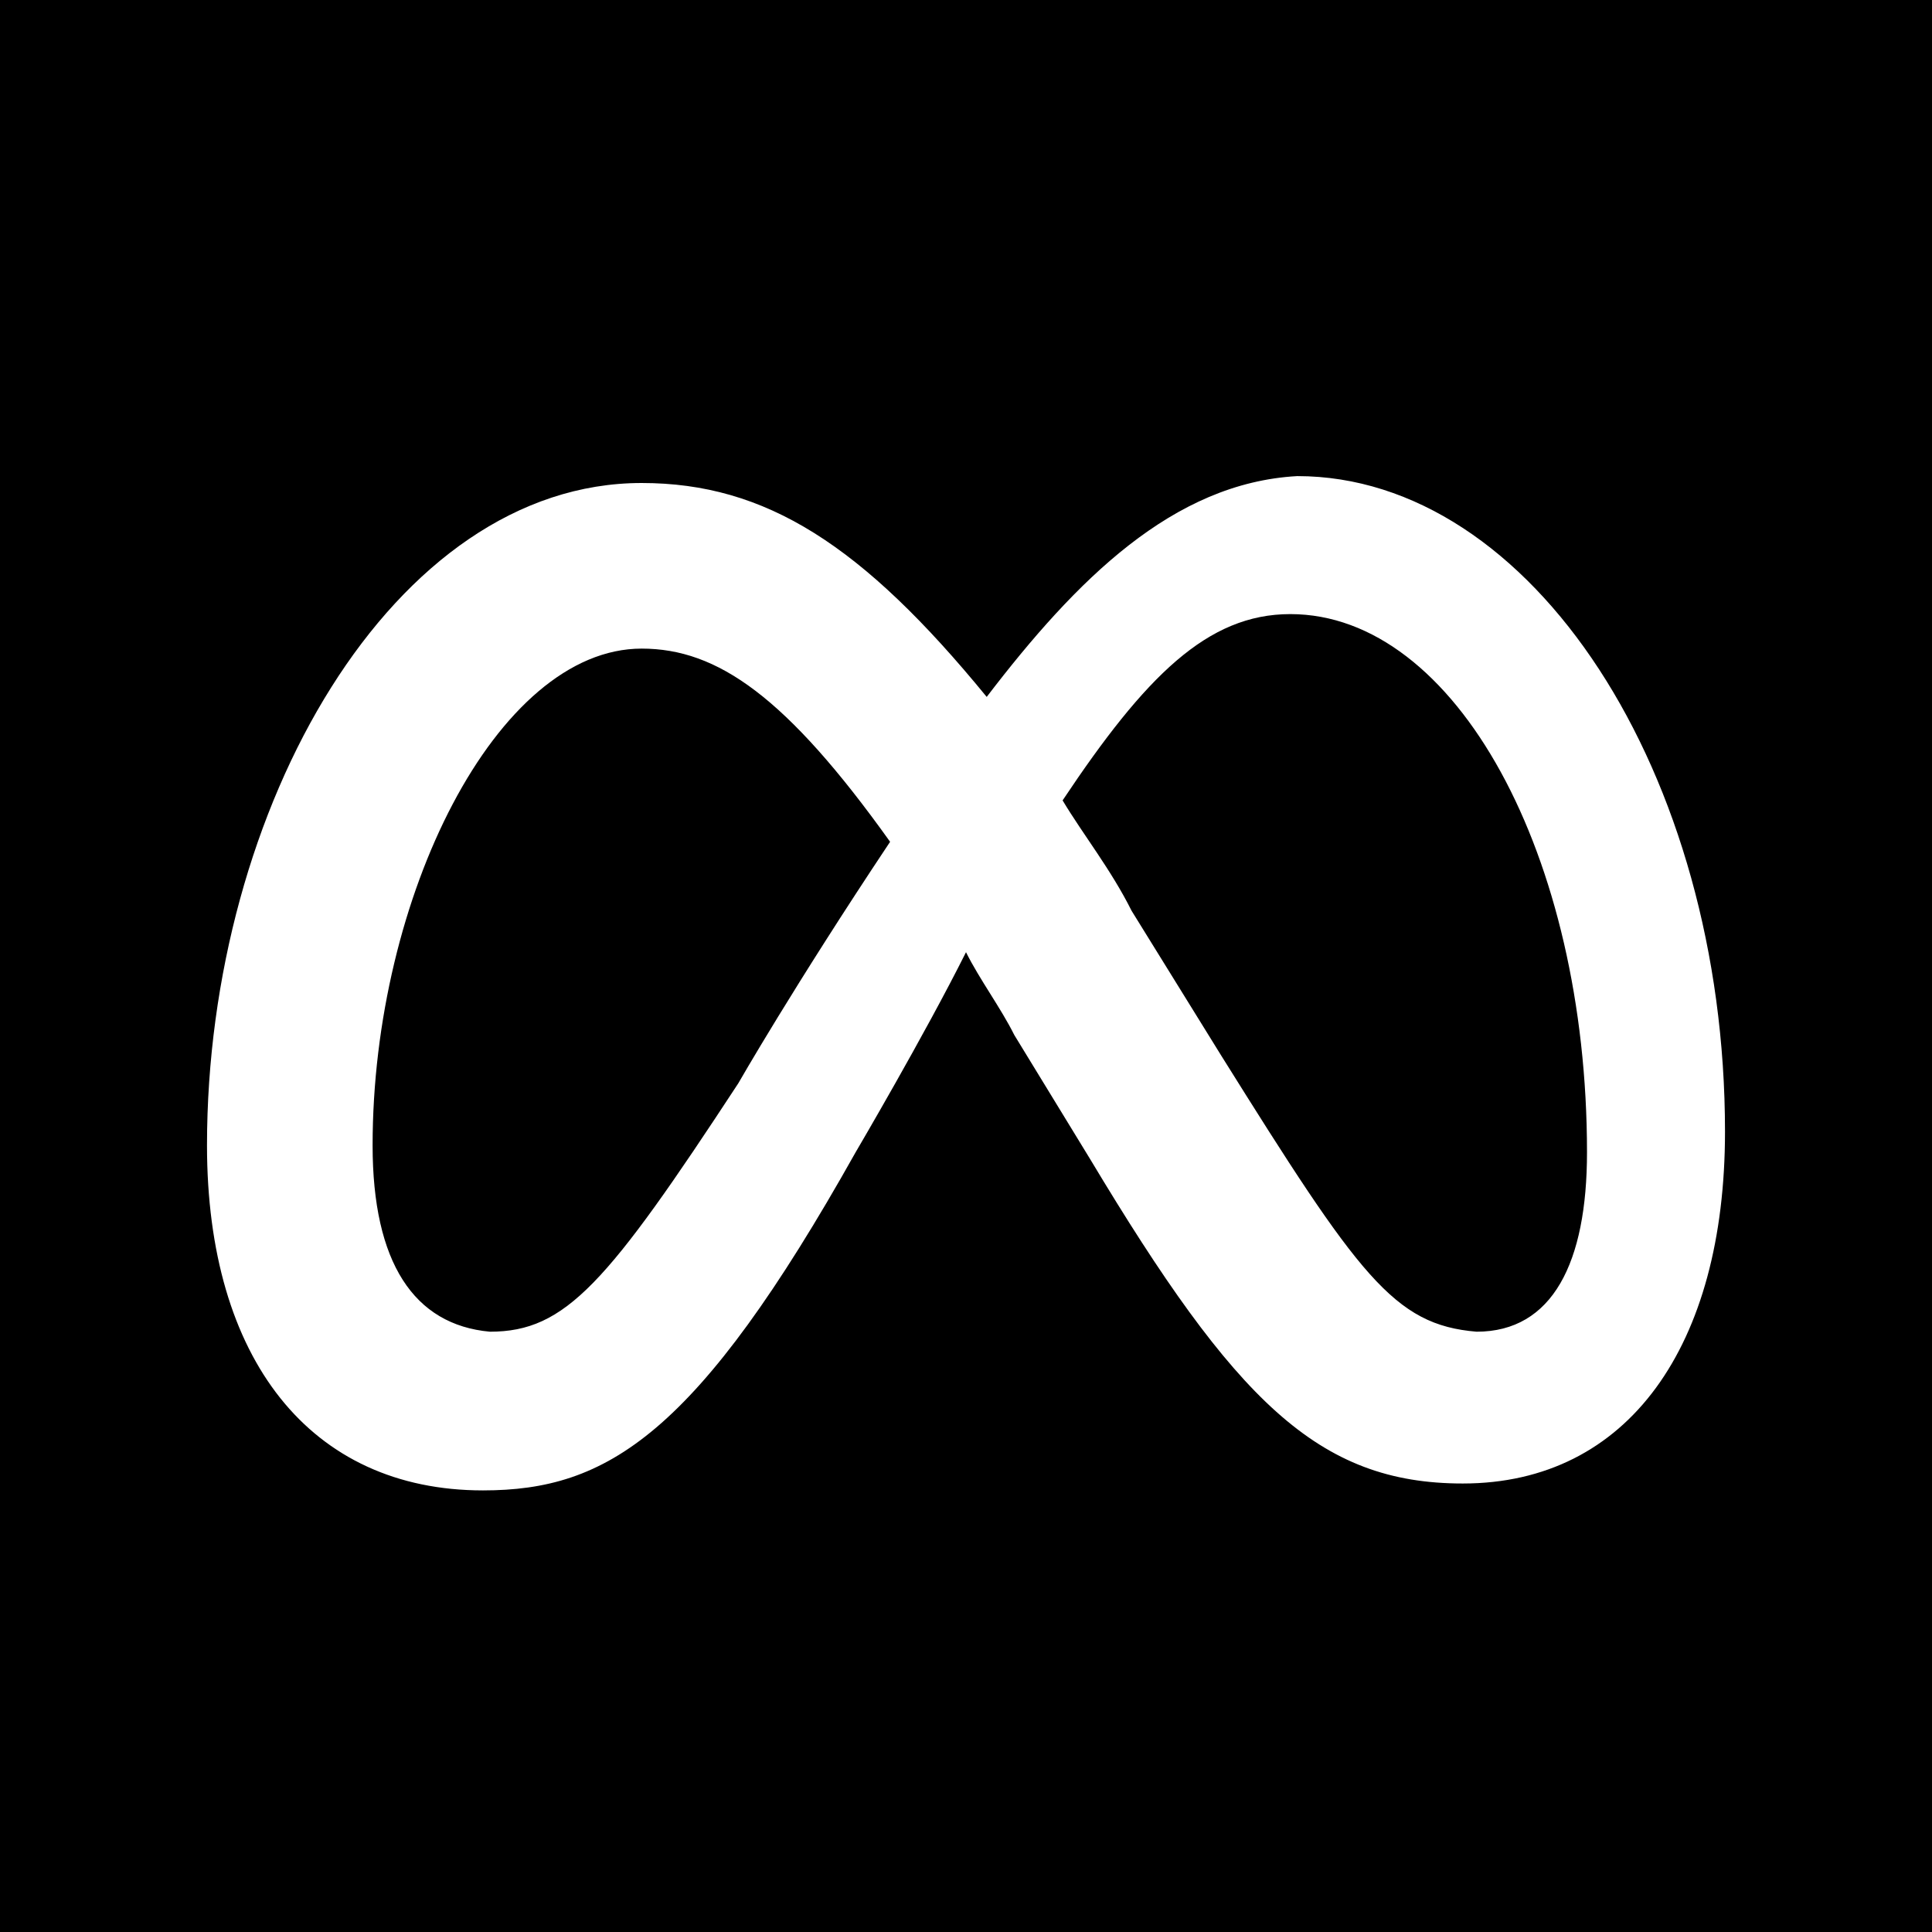 <svg xmlns="http://www.w3.org/2000/svg" width="700" height="700" fill="none"><path fill="#000" d="M0 0h700v700H0z"/><path fill="#fff" d="M135 415c0-90 45-180 97.5-180 27.5 0 52.5 17.5 90 70-35 52.5-55 87.5-55 87.5-47.5 72.5-62.5 90-90 90C150 480 135 457.5 135 415Zm307.5-32.5L410 330c-7.5-15-17.5-27.5-25-40 30-45 52.5-67.5 82.5-67.5 60 0 107.5 87.5 107.5 195 0 40-12.5 65-40 65-30-2.5-42.5-20-92.5-100Zm-85-130c-45-55-80-77.5-125-77.5C142.5 175 75 292.5 75 415c0 77.5 37.5 125 100 125 45 0 77.5-20 135-122.5 0 0 25-42.5 40-72.5 5 10 12.5 20 17.5 30l27.5 45c52.5 87.5 82.5 117.5 135 117.5 60 0 95-50 95-127.5 0-130-70-237.5-155-237.5-45 2.5-80 37.5-112.5 80Z"/></svg>